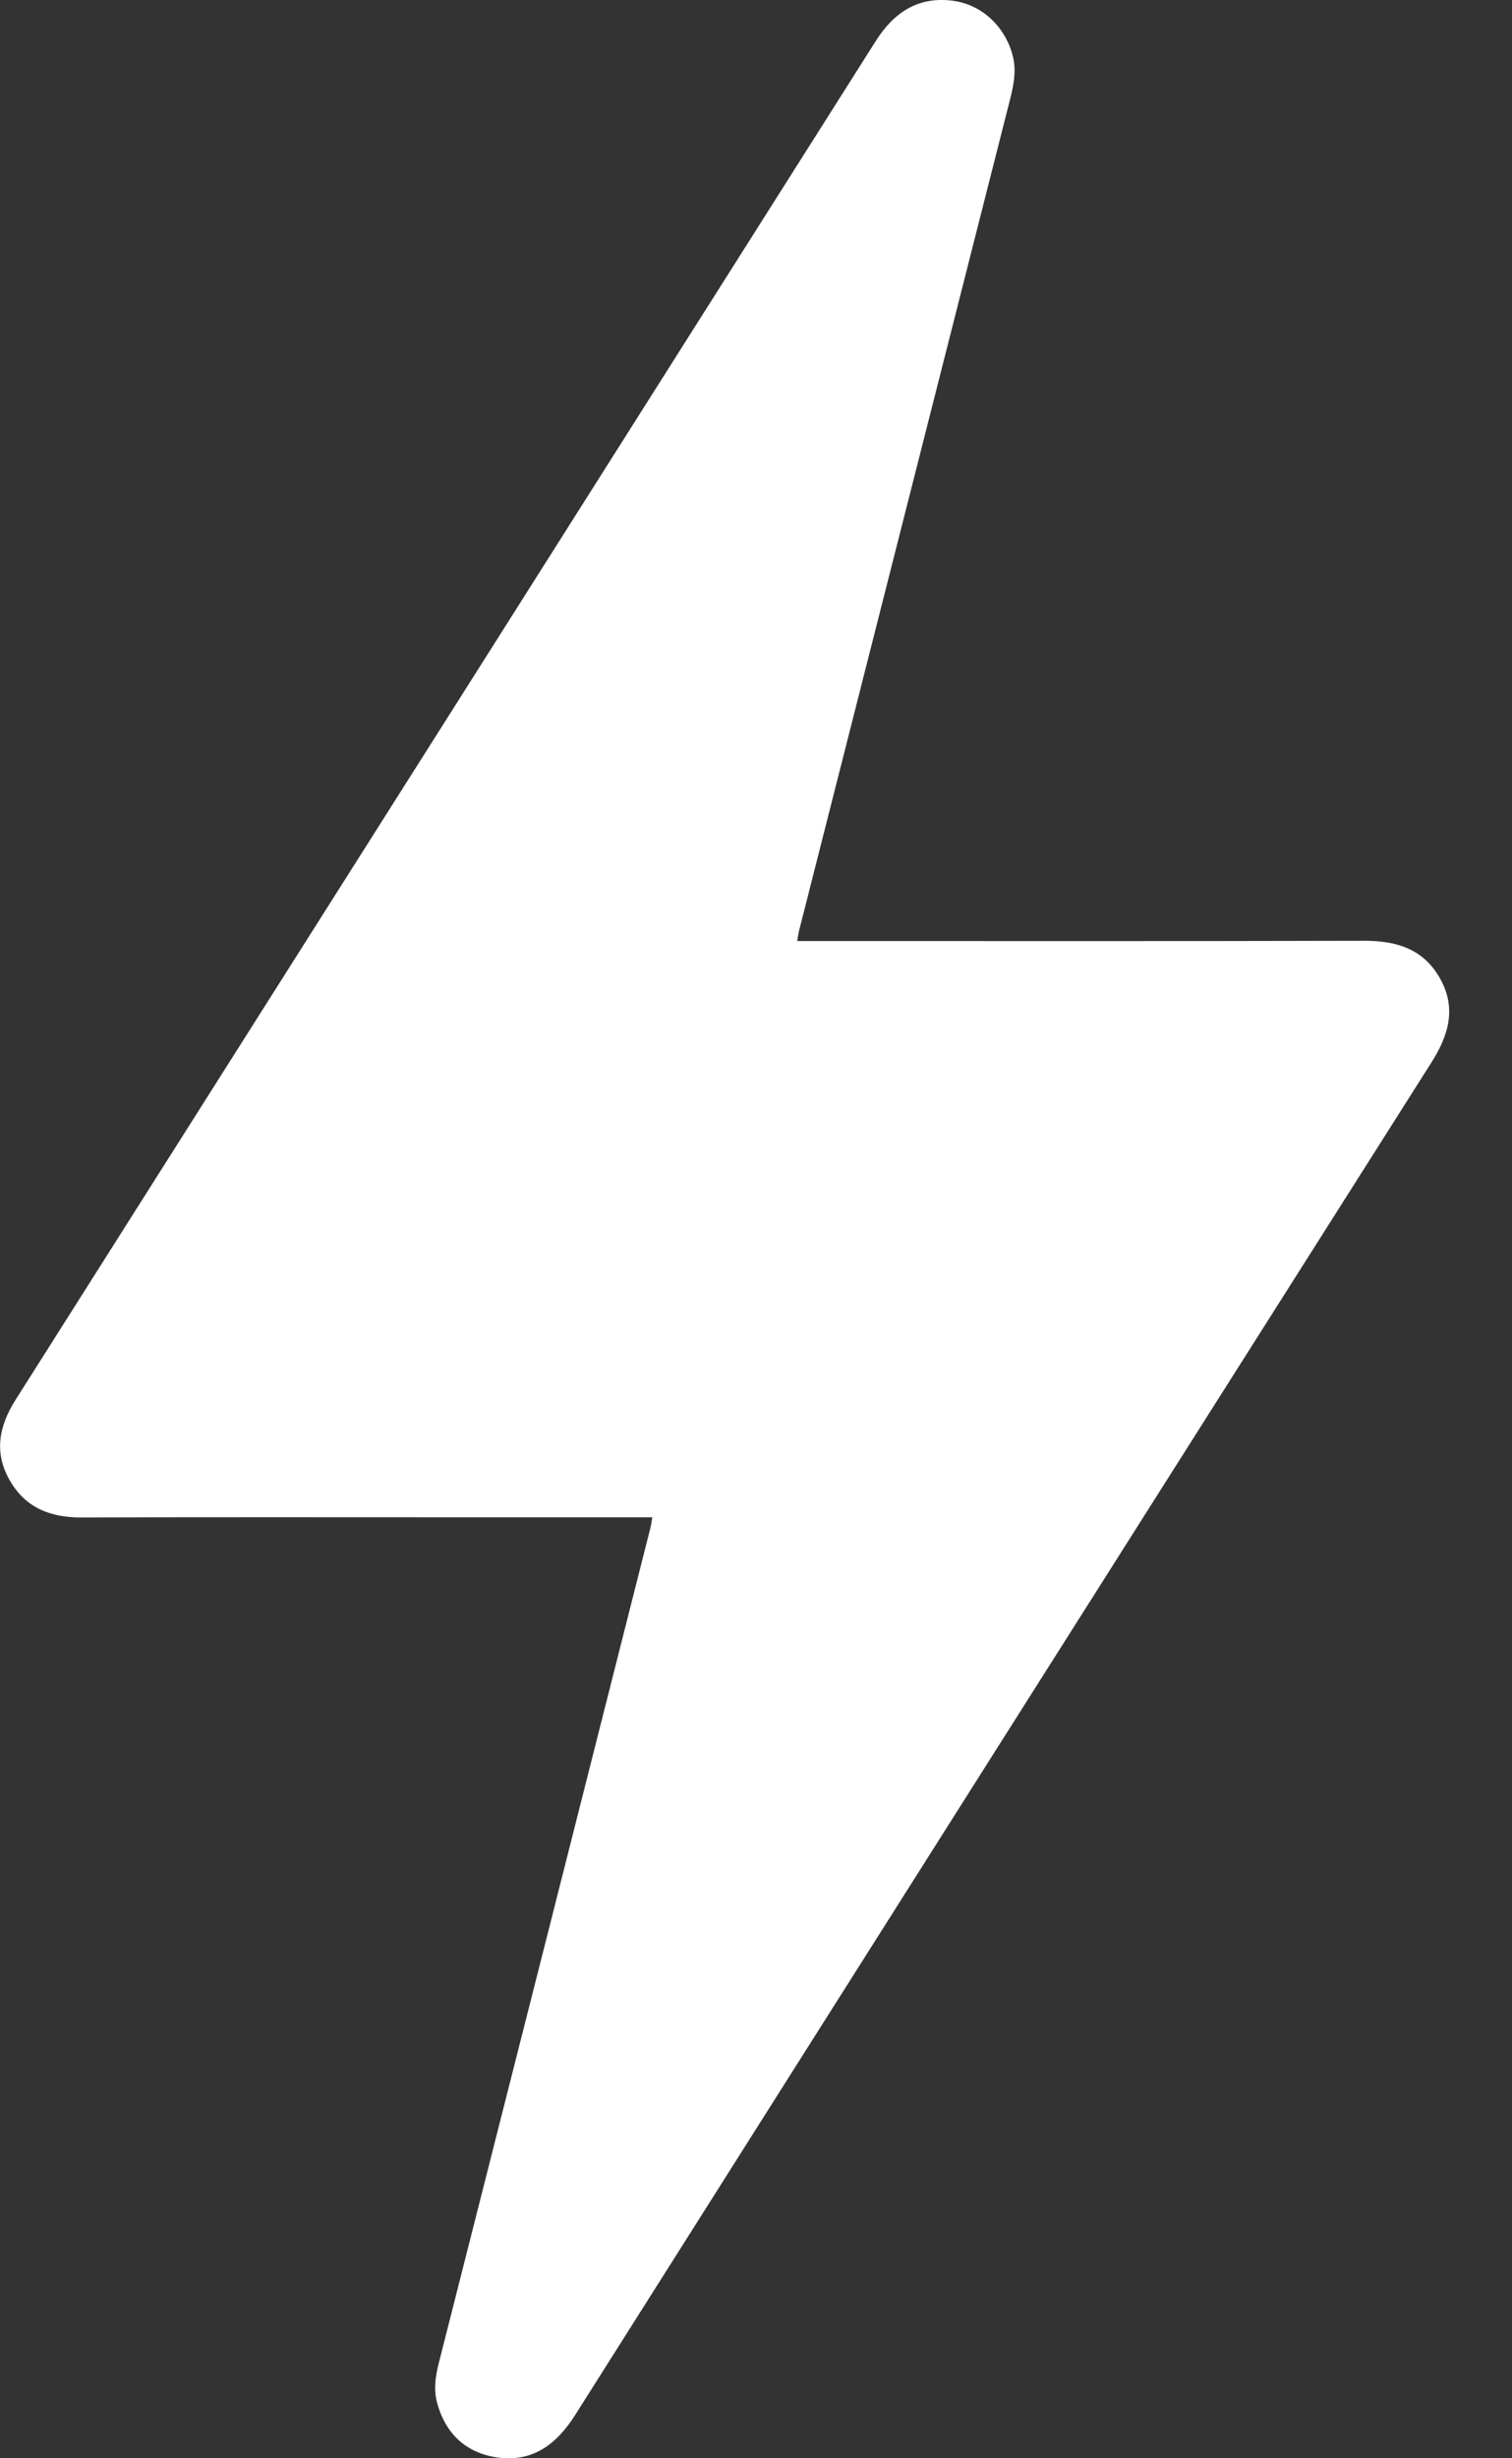<svg width="24" height="39" viewBox="0 0 24 39" fill="none" xmlns="http://www.w3.org/2000/svg">
<rect x="0" y="0" width="24" height="39" fill="#333333" stroke="none"/>
<path d="M10.353 24.071H7.38C5.349 24.071 3.317 24.067 1.286 24.074C0.8 24.075 0.408 23.921 0.16 23.494C-0.1 23.05 -0.018 22.626 0.248 22.206C4.8 15.022 9.351 7.838 13.899 0.654C14.191 0.192 14.581 -0.065 15.14 0.014C15.604 0.08 15.971 0.445 16.08 0.905C16.137 1.15 16.082 1.384 16.022 1.618C14.91 6 13.796 10.381 12.684 14.764C12.674 14.8 12.67 14.837 12.654 14.929C12.796 14.929 12.927 14.929 13.06 14.929C15.922 14.929 18.783 14.933 21.645 14.925C22.155 14.923 22.582 15.047 22.848 15.506C23.125 15.982 22.999 16.419 22.719 16.859C18.185 24.008 13.655 31.16 9.129 38.314C8.83 38.786 8.442 39.075 7.868 38.983C7.386 38.904 7.073 38.604 6.941 38.131C6.881 37.917 6.91 37.707 6.964 37.493C8.087 33.074 9.206 28.655 10.325 24.235C10.335 24.2 10.339 24.162 10.354 24.07L10.353 24.071Z" fill="white"/>
</svg>
